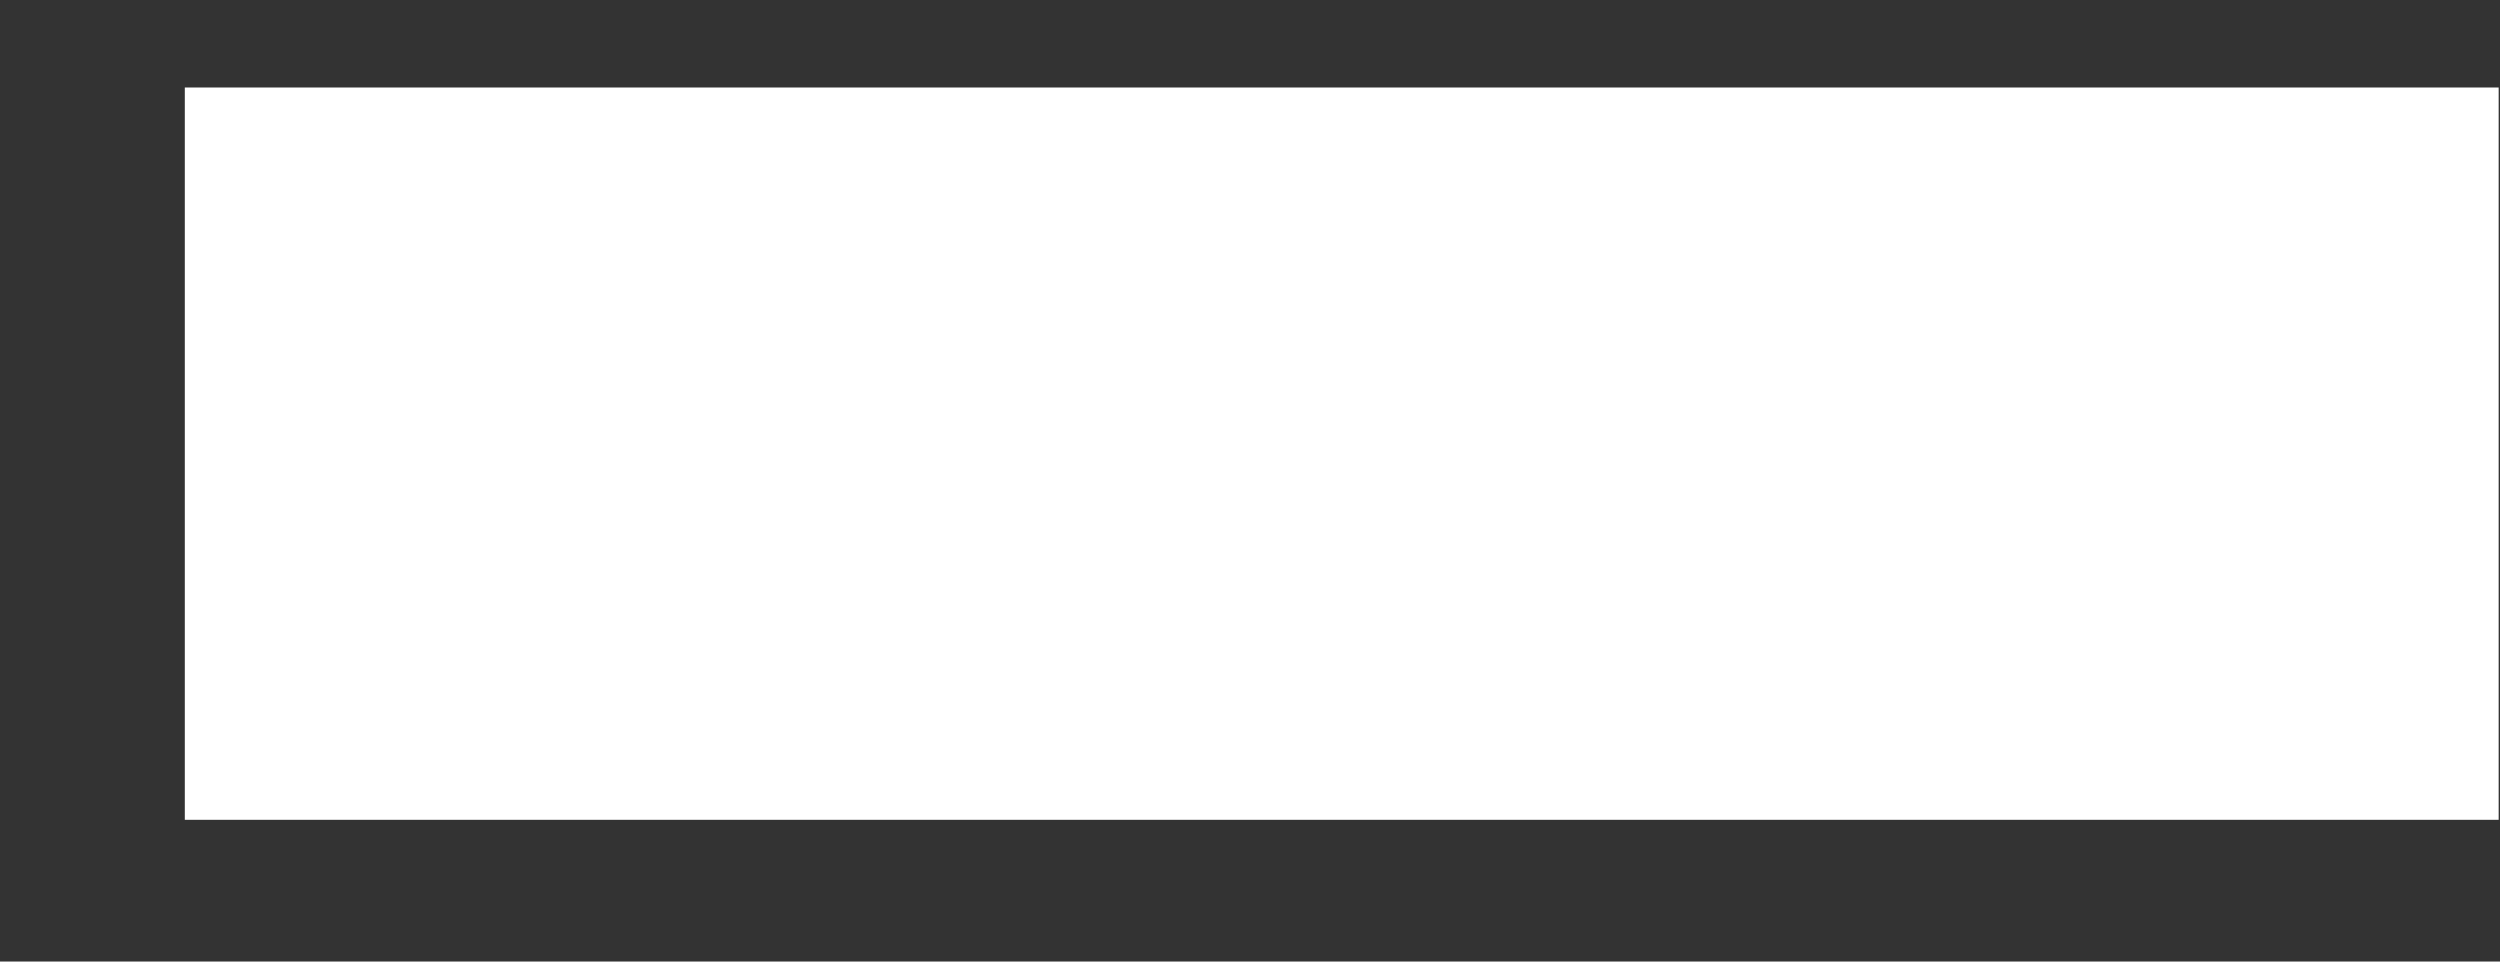 <?xml version="1.0" encoding="UTF-8"?> <svg xmlns="http://www.w3.org/2000/svg" width="13" height="5" viewBox="0 0 13 5" fill="none"><rect x="0" y="0" width="13" height="5" fill="#333333" stroke="none"/><path d="M0.961 4.263V0.455H12.993V4.263H0.961Z" fill="white"></path></svg> 